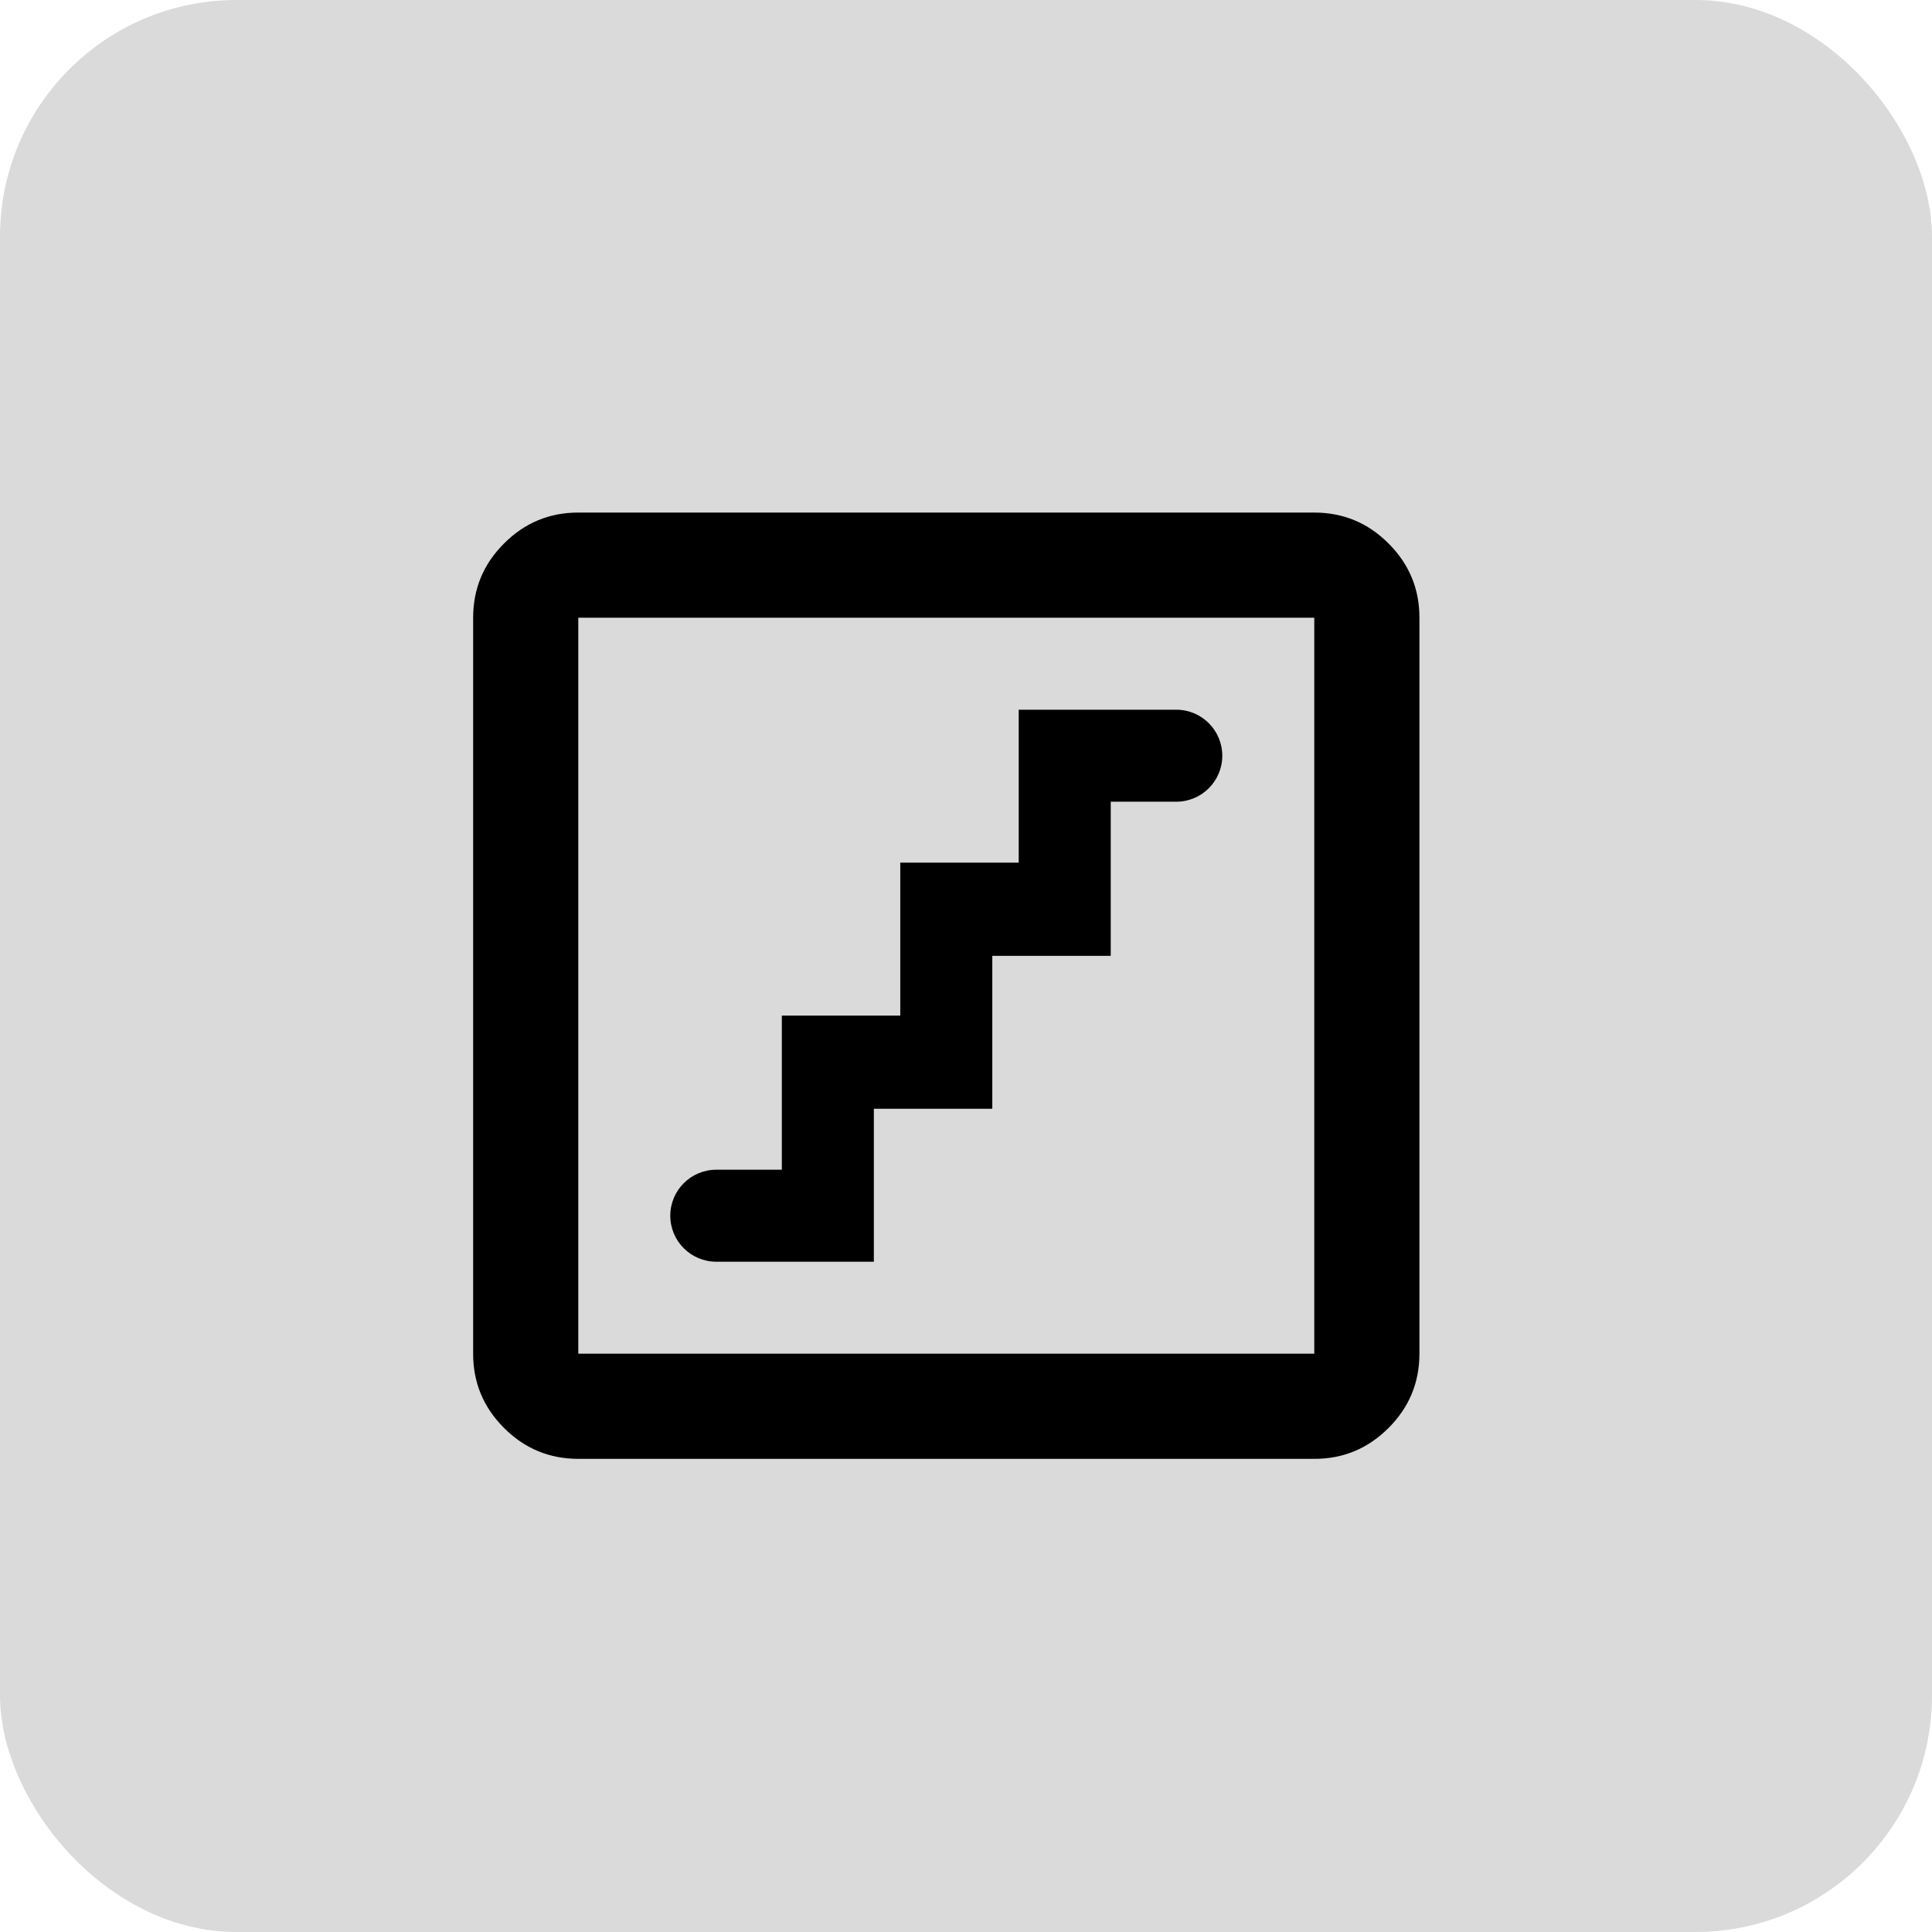 <?xml version="1.0" encoding="UTF-8"?> <svg xmlns="http://www.w3.org/2000/svg" width="49" height="49" viewBox="0 0 49 49" fill="none"> <rect width="49" height="49" rx="6" fill="#DADADA"></rect> <path d="M14.667 37C13.933 37 13.305 36.739 12.783 36.216C12.26 35.693 11.999 35.066 12 34.333V15.667C12 14.933 12.261 14.305 12.784 13.783C13.307 13.26 13.934 12.999 14.667 13H33.333C34.067 13 34.695 13.261 35.217 13.784C35.74 14.307 36.001 14.934 36 15.667V34.333C36 35.067 35.739 35.695 35.216 36.217C34.693 36.74 34.066 37.001 33.333 37H14.667ZM14.667 34.333H33.333V15.667H14.667V34.333Z" fill="black"></path> <path d="M22.163 32H18.167C17.522 32 17 31.478 17 30.833C17 30.189 17.522 29.667 18.167 29.667H19.829V25.758H22.833V21.879H25.837V18H29.833C30.478 18 31 18.522 31 19.167C31 19.811 30.478 20.333 29.833 20.333H28.171V24.242H25.167V28.121H22.163V32Z" fill="black"></path> </svg> 